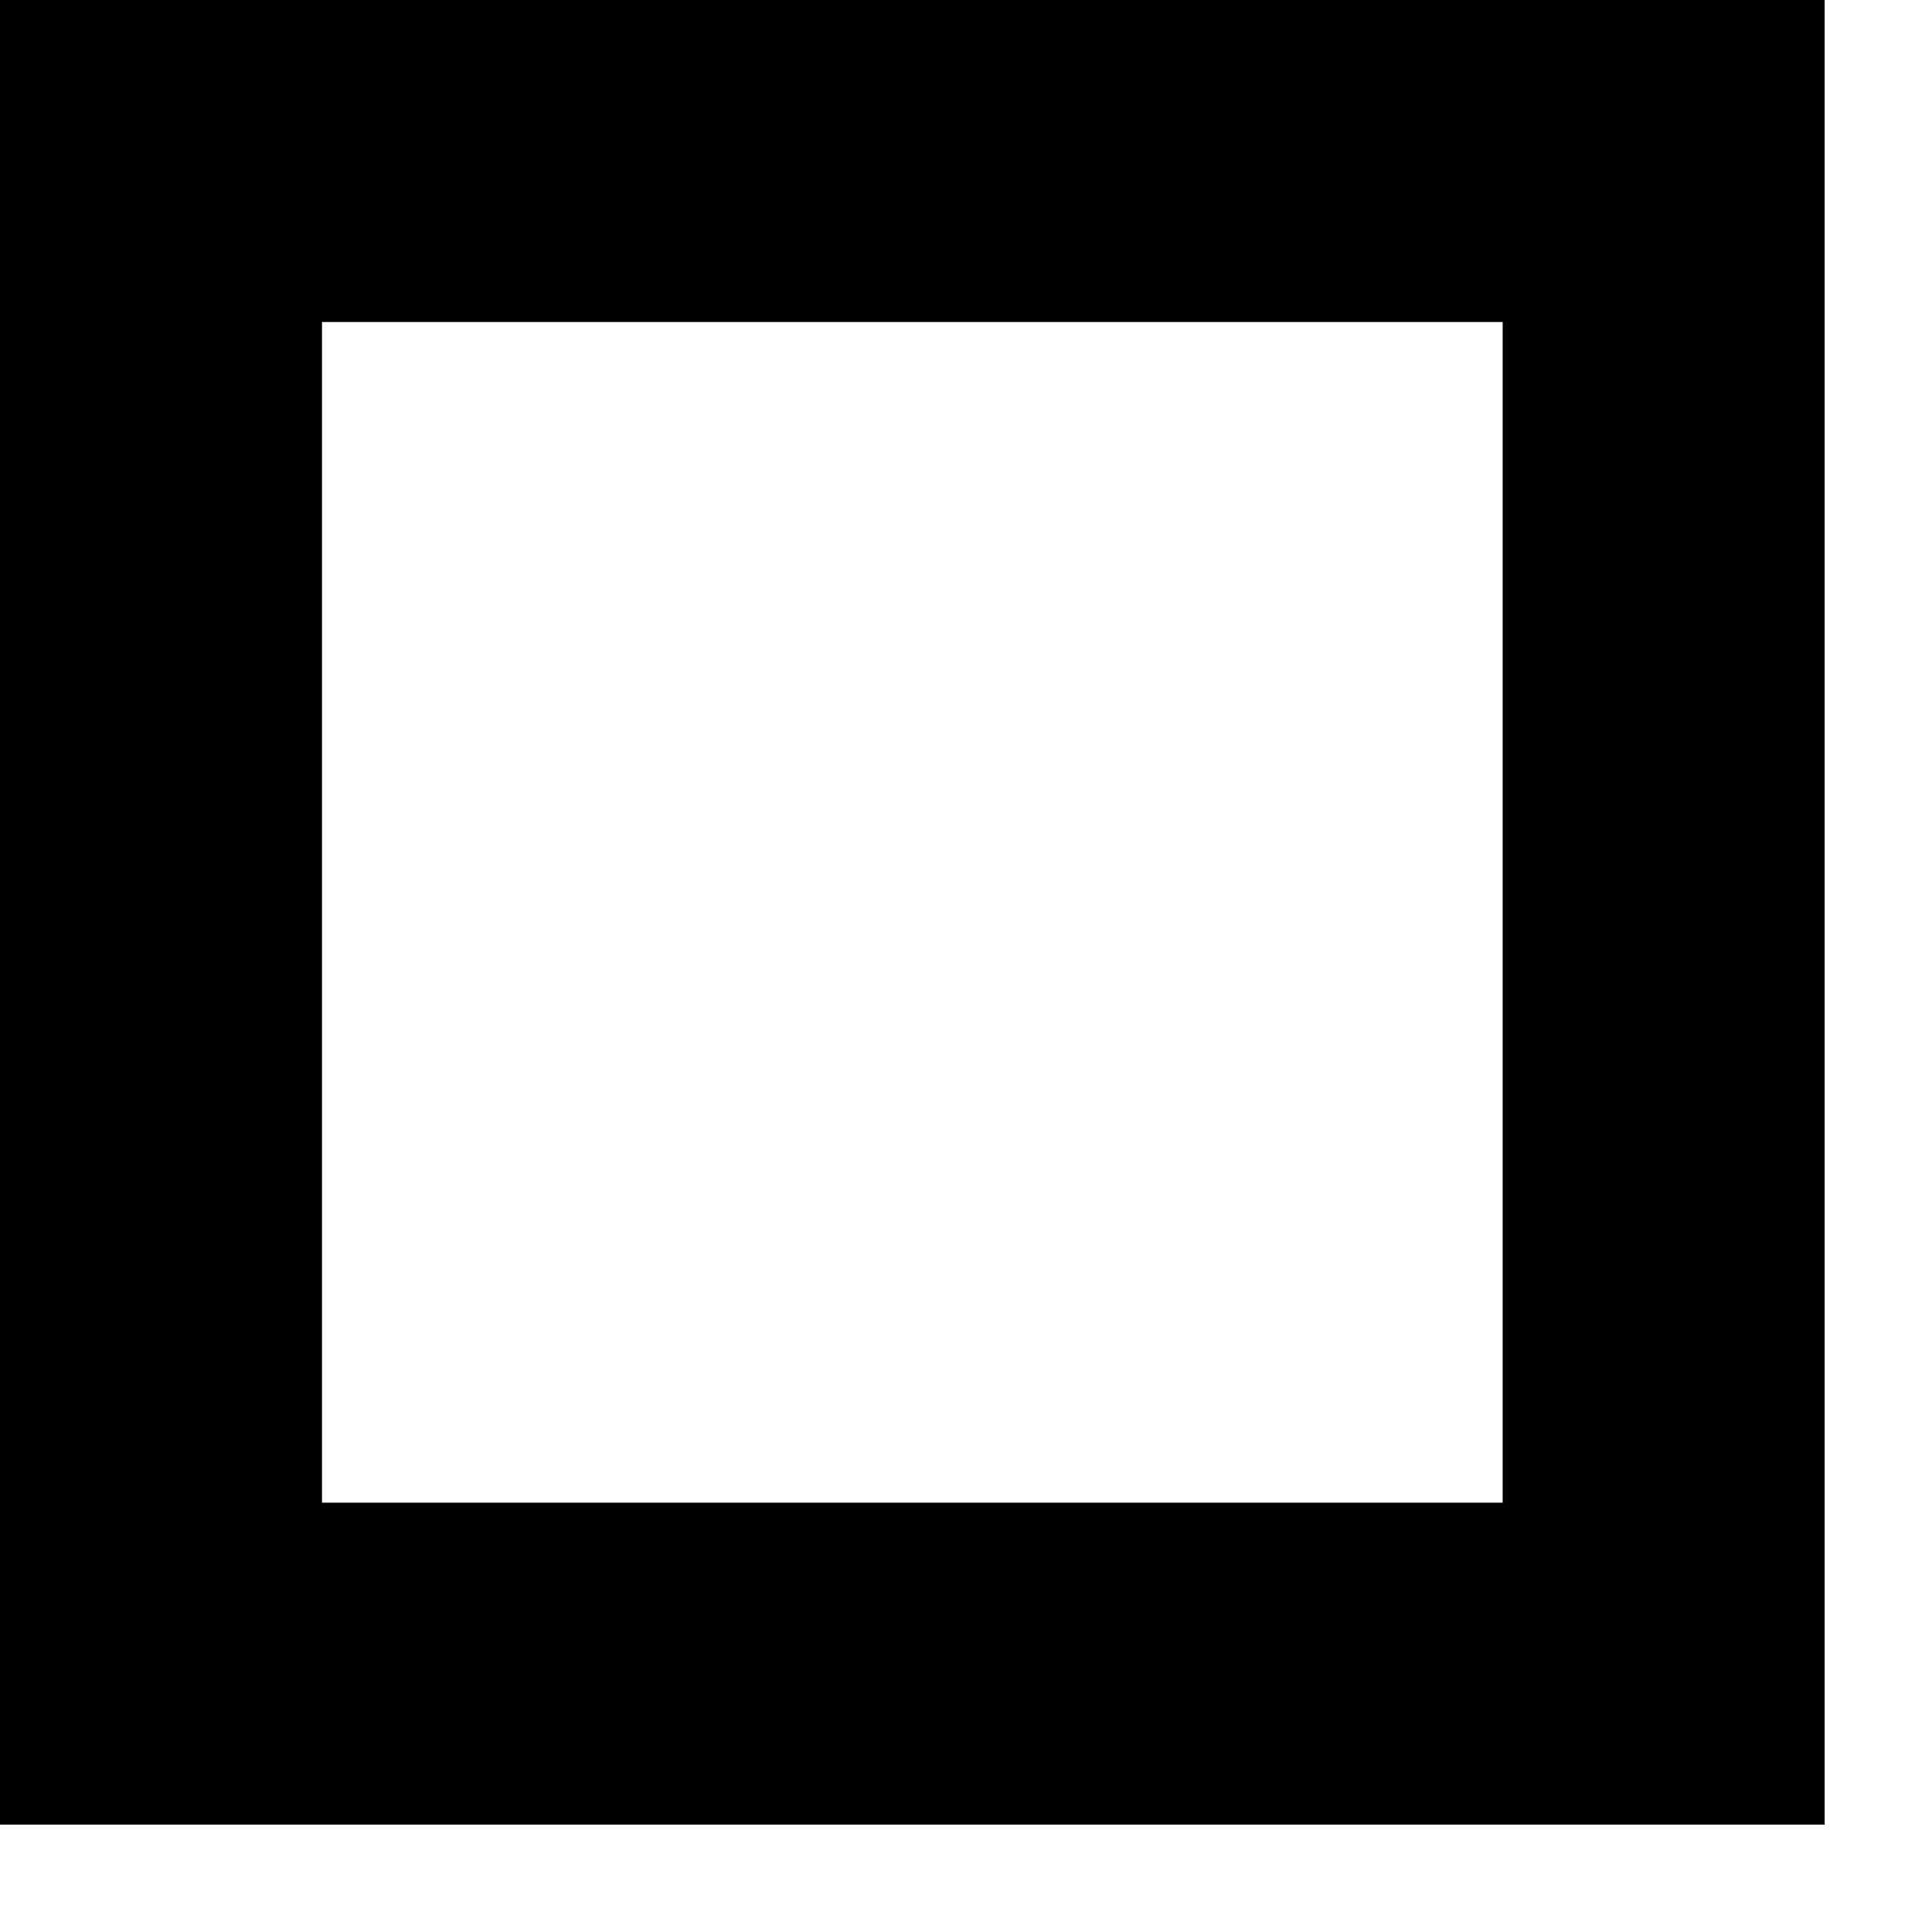 <?xml version="1.0" encoding="UTF-8"?> <svg xmlns="http://www.w3.org/2000/svg" width="9" height="9" viewBox="0 0 9 9" fill="none"><path fill-rule="evenodd" clip-rule="evenodd" d="M0 0H8.5V8.5H0V0ZM1.5 1.5V7H7V1.5H1.5Z" fill="black"></path></svg> 